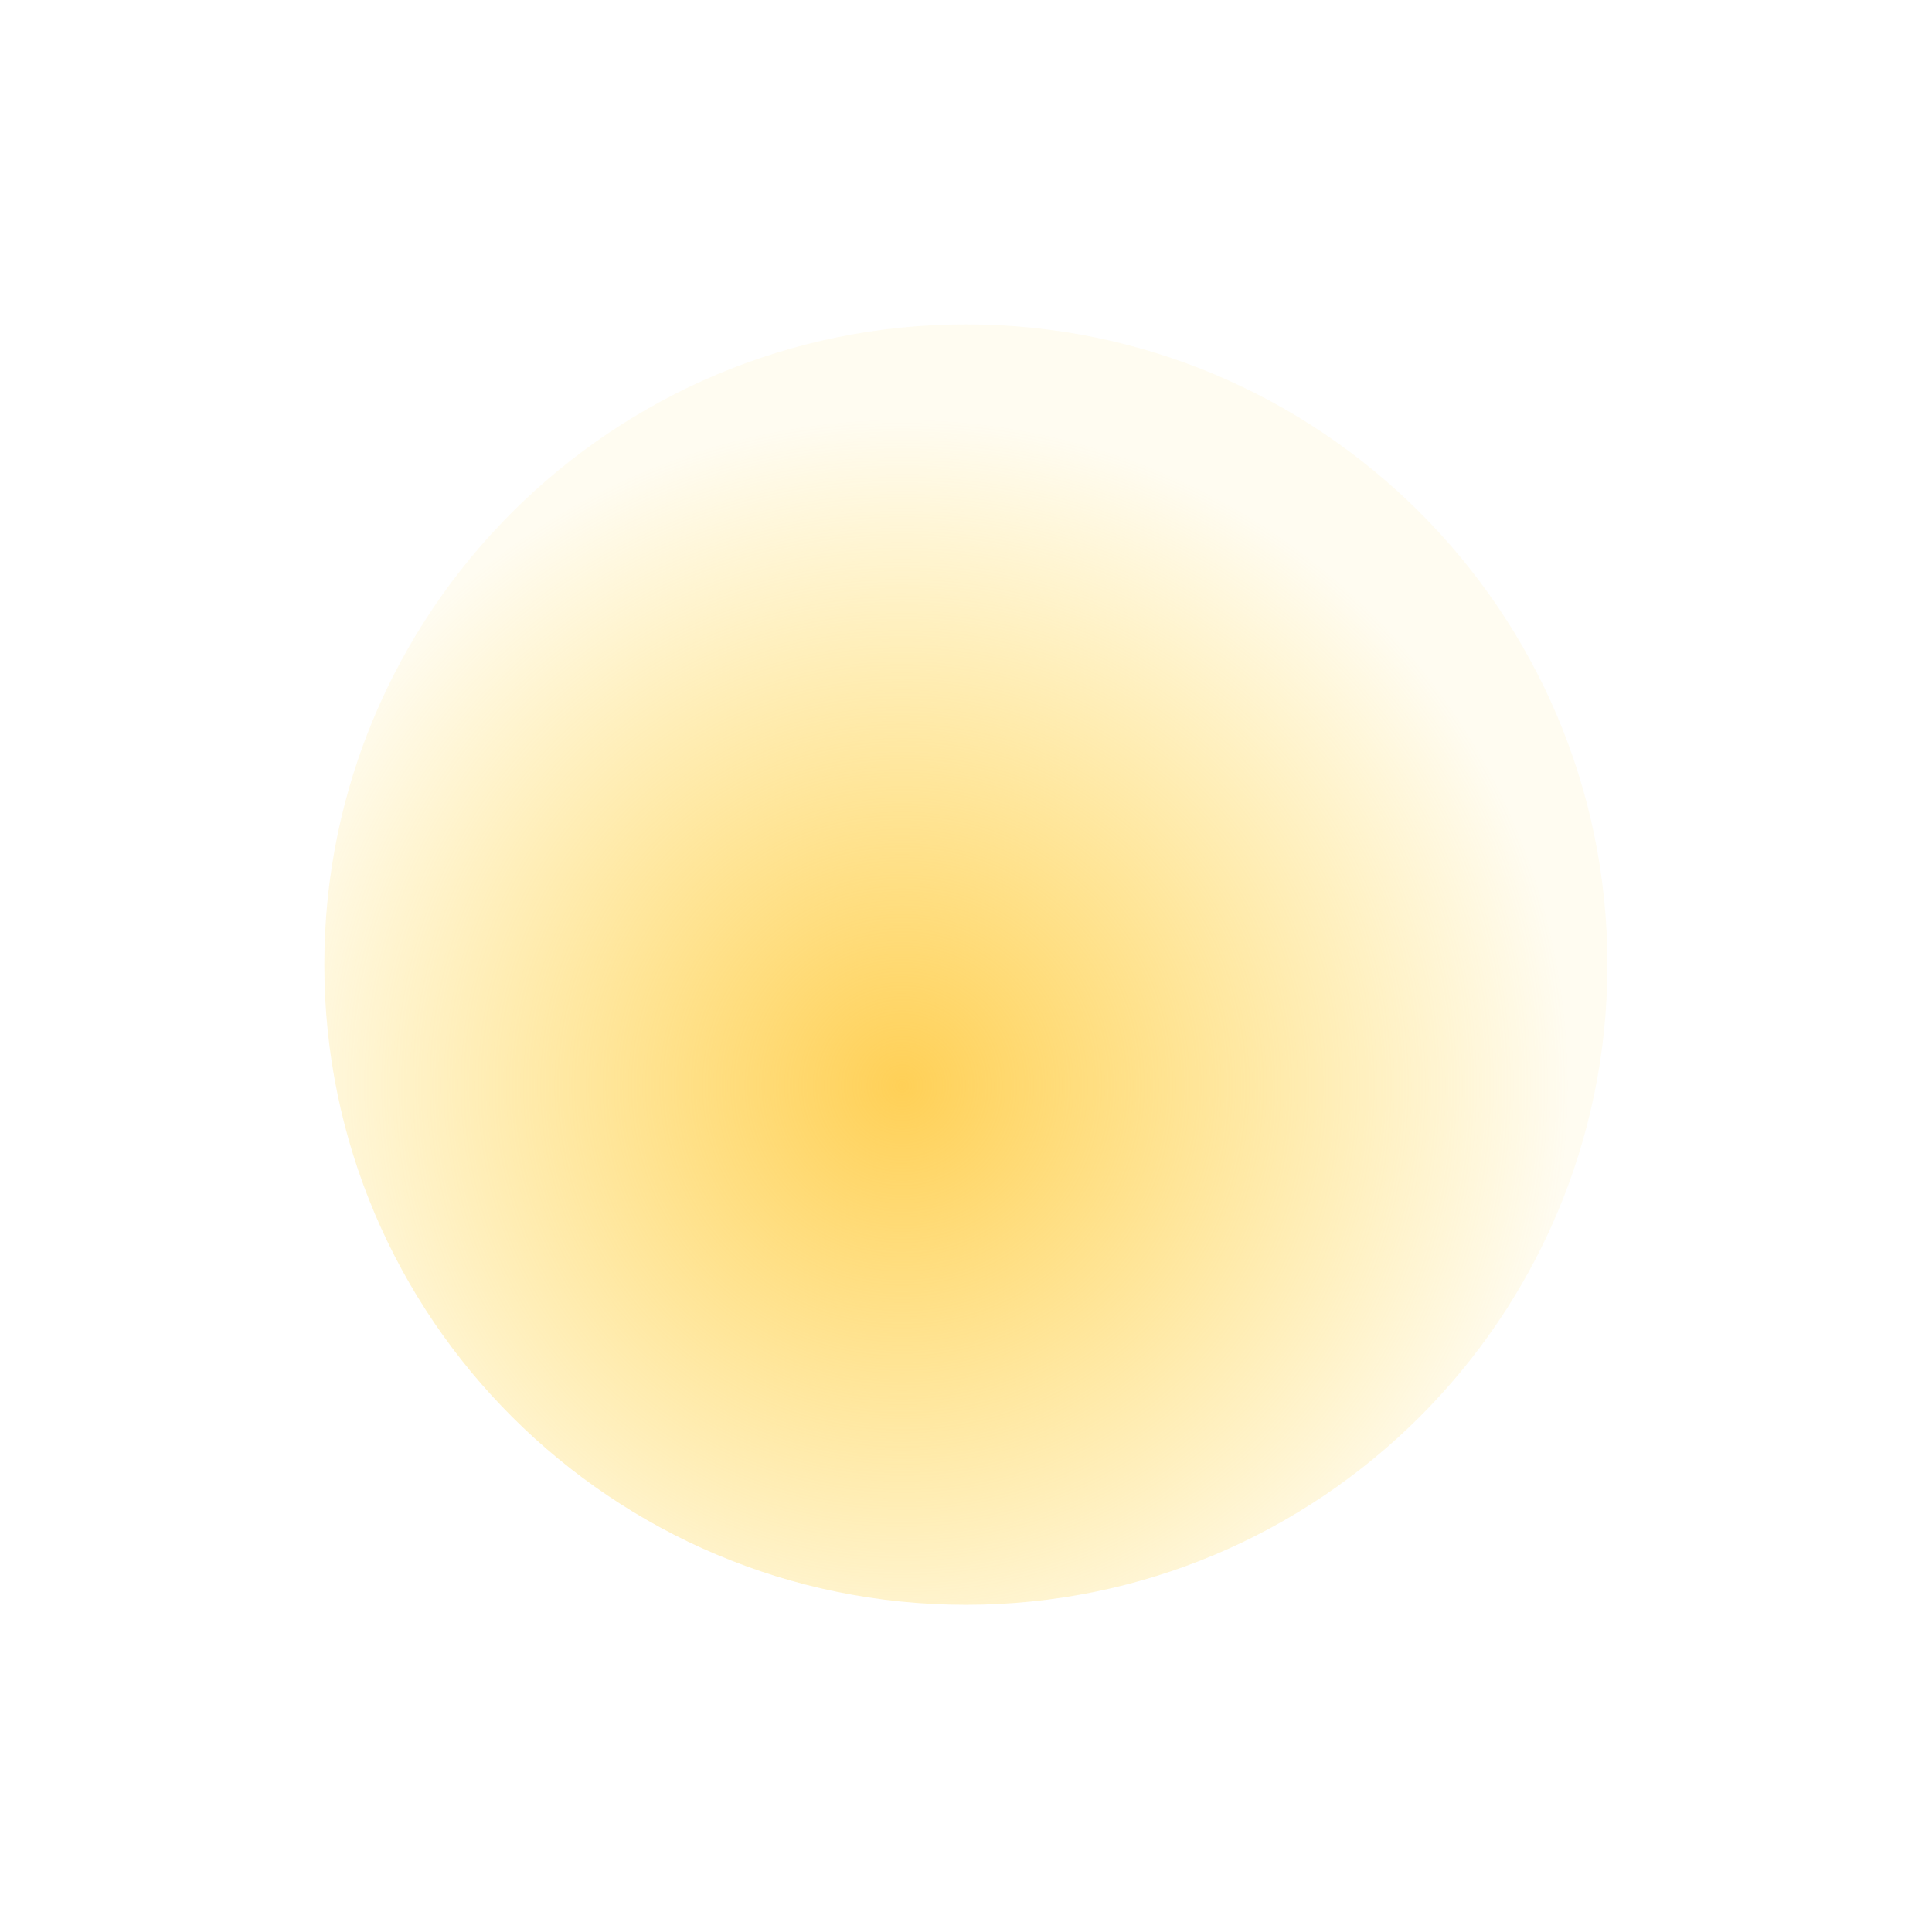 <?xml version="1.0" encoding="utf-8"?>
<svg xmlns="http://www.w3.org/2000/svg" fill="none" height="100%" overflow="visible" preserveAspectRatio="none" style="display: block;" viewBox="0 0 691 690" width="100%">
<g filter="url(#filter0_f_0_392)" id="Rectangle 93">
<path d="M116 344.978C116 218.517 218.994 116 345.455 116V116C471.917 116 574.911 218.517 574.911 344.978V344.978C574.911 471.44 471.917 573.957 345.455 573.957V573.957C218.994 573.957 116 471.44 116 344.978V344.978Z" fill="url(#paint0_radial_0_392)"/>
</g>
<defs>
<filter color-interpolation-filters="sRGB" filterUnits="userSpaceOnUse" height="689.335" id="filter0_f_0_392" width="690.289" x="0.311" y="0.311">
<feFlood flood-opacity="0" result="BackgroundImageFix"/>
<feBlend in="SourceGraphic" in2="BackgroundImageFix" mode="normal" result="shape"/>
<feGaussianBlur result="effect1_foregroundBlur_0_392" stdDeviation="57.845"/>
</filter>
<radialGradient cx="0" cy="0" gradientTransform="translate(322.481 388.562) rotate(24.872) scale(239.261 239.76)" gradientUnits="userSpaceOnUse" id="paint0_radial_0_392" r="1">
<stop stop-color="#FFD057"/>
<stop offset="1" stop-color="#FFD84B" stop-opacity="0.08"/>
</radialGradient>
</defs>
</svg>